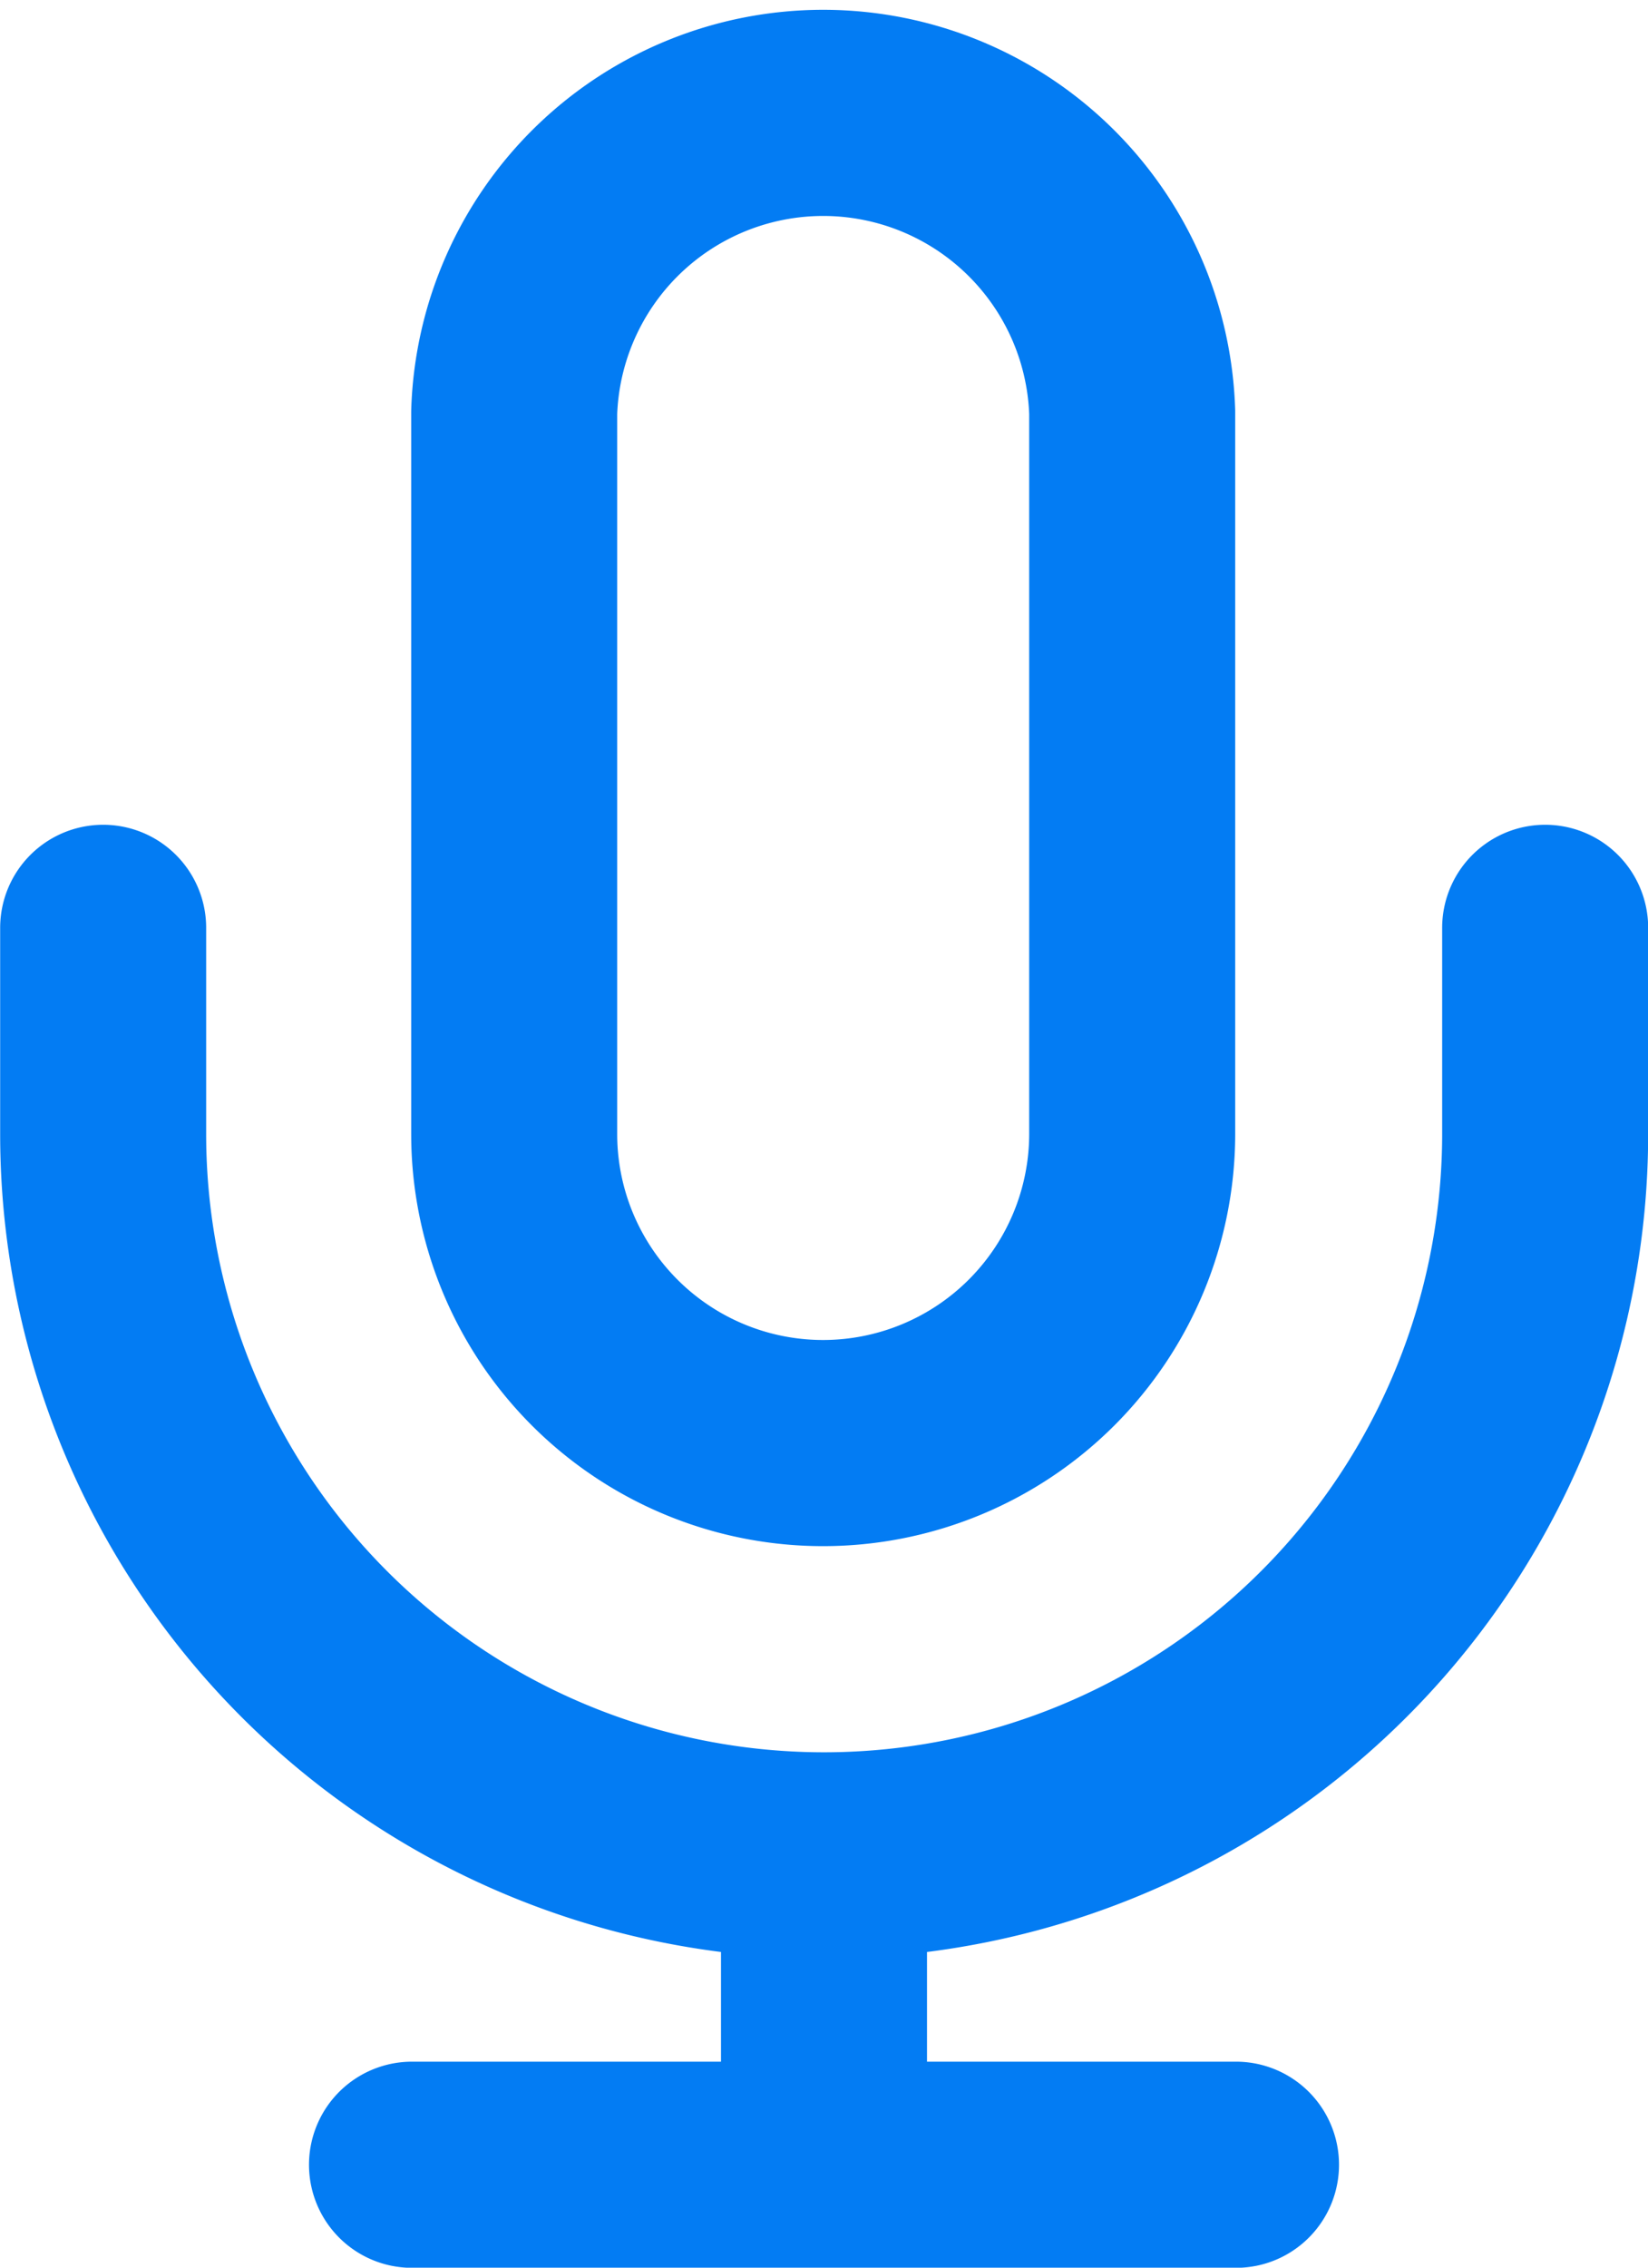 <svg xmlns="http://www.w3.org/2000/svg" viewBox="0 0 51.28 70.51"><defs><style>.cls-1{fill:none;stroke:#037cf3;stroke-linecap:round;stroke-linejoin:round;stroke-width:6.41px;}</style></defs><g id="Layer_2" data-name="Layer 2"><g id="GFX"><path class="cls-1" d="M48.08,28.85v6.41A22.44,22.44,0,0,1,25.64,57.69M3.21,28.85v6.41A22.43,22.43,0,0,0,25.64,57.69m0,0v9.62m-12.82,0H38.46M25.64,44.87A9.61,9.61,0,0,1,16,35.26V12.82a9.62,9.62,0,0,1,19.23,0V35.26A9.62,9.62,0,0,1,25.64,44.87Z"></path></g></g></svg>